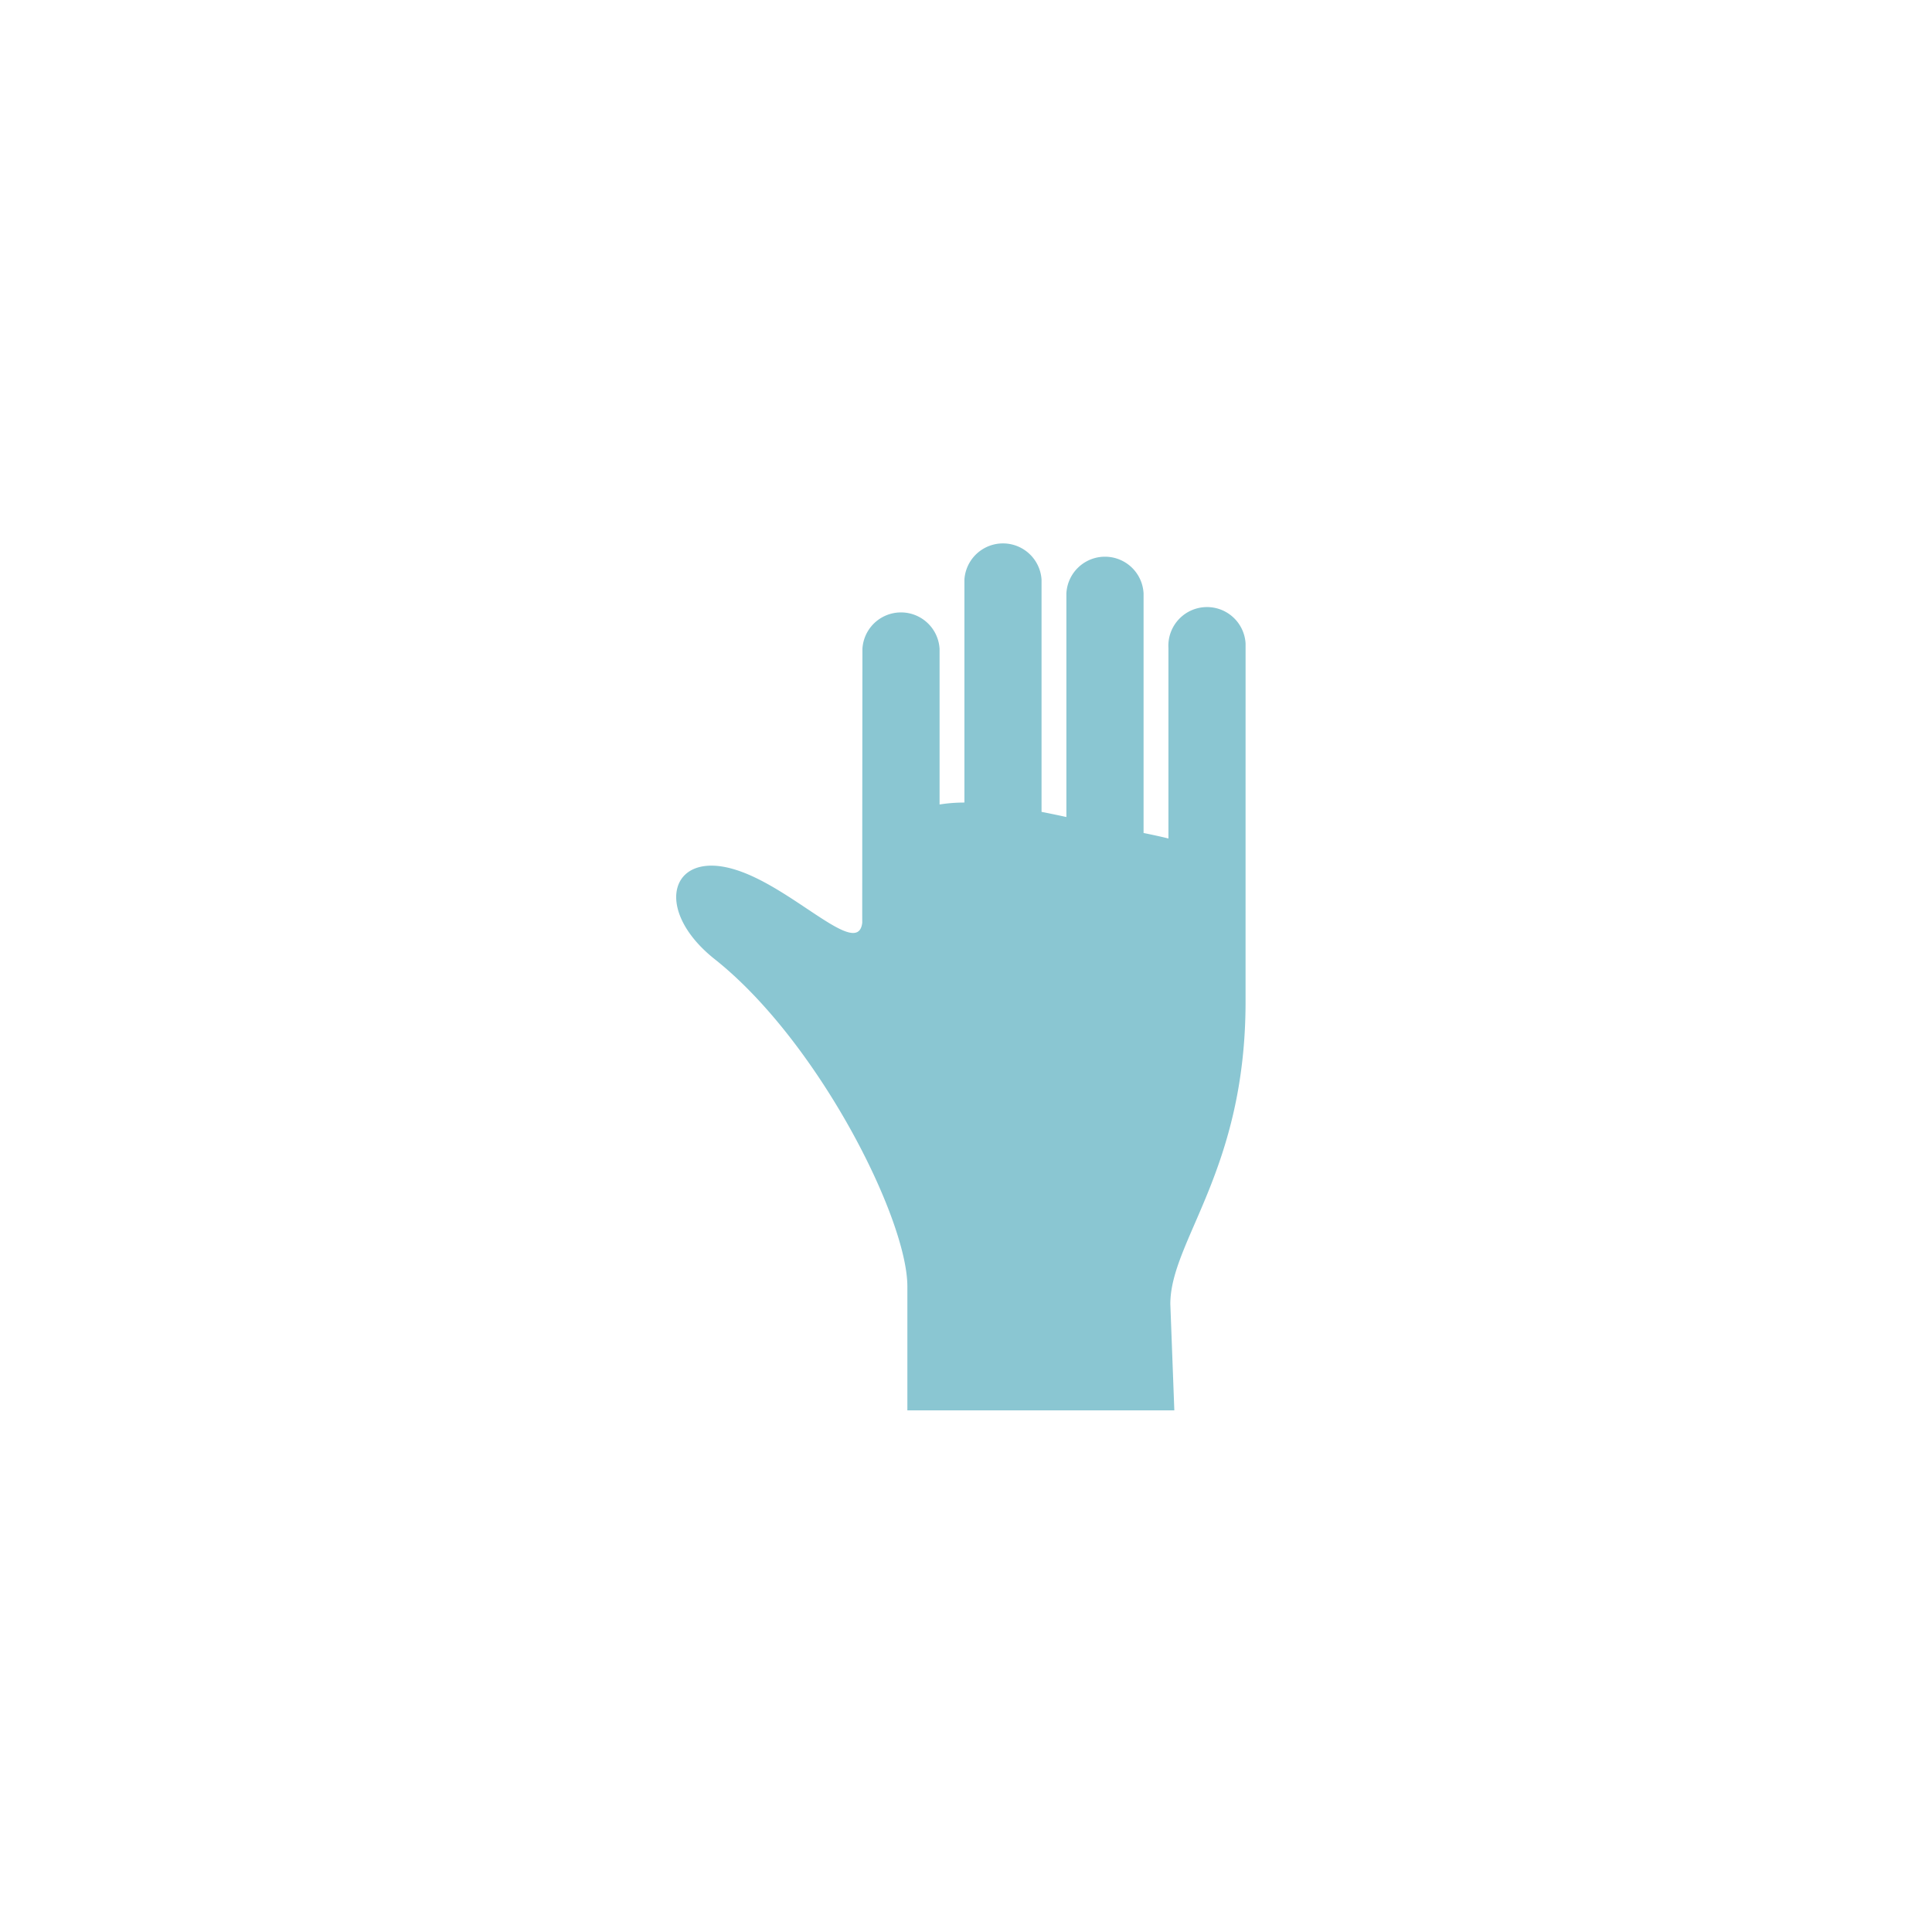 <svg xmlns="http://www.w3.org/2000/svg" xmlns:xlink="http://www.w3.org/1999/xlink" width="100" height="100" viewBox="0 0 100 100">
  <defs>
    <clipPath id="clip-path">
      <rect id="長方形_18" data-name="長方形 18" width="29.471" height="45" fill="#8ac6d2"/>
    </clipPath>
  </defs>
  <g id="recruit_spt03_04" transform="translate(-558 -1092.5)">
    <circle id="楕円形_1" data-name="楕円形 1" cx="50" cy="50" r="50" transform="translate(558 1092.5)" fill="none" opacity="0.5"/>
    <g id="グループ_28" data-name="グループ 28" transform="translate(593 1120.5)">
      <g id="グループ_27" data-name="グループ 27" clip-path="url(#clip-path)">
        <path id="パス_69" data-name="パス 69" d="M29.471,5.54a2,2,0,1,0-3.993,0V15.4c-.4-.1-.834-.192-1.287-.285V2.715a2,2,0,0,0-3.995,0V14.289q-.646-.142-1.286-.267V2a2,2,0,0,0-3.992,0v11.54a8.092,8.092,0,0,0-1.286.1V5.58a2,2,0,0,0-3.993,0s-.014,13.874-.009,14.181c-.23,1.93-3.706-1.975-6.753-2.8C-.349,16.078-1.166,19.145,2,21.652c5.347,4.244,9.965,13.413,9.965,16.933V45H25.783l-.207-5.506c0-3.273,3.894-6.91,3.894-15.637Z" transform="translate(0)" fill="#8ac6d2"/>
      </g>
    </g>
  </g>
</svg>
